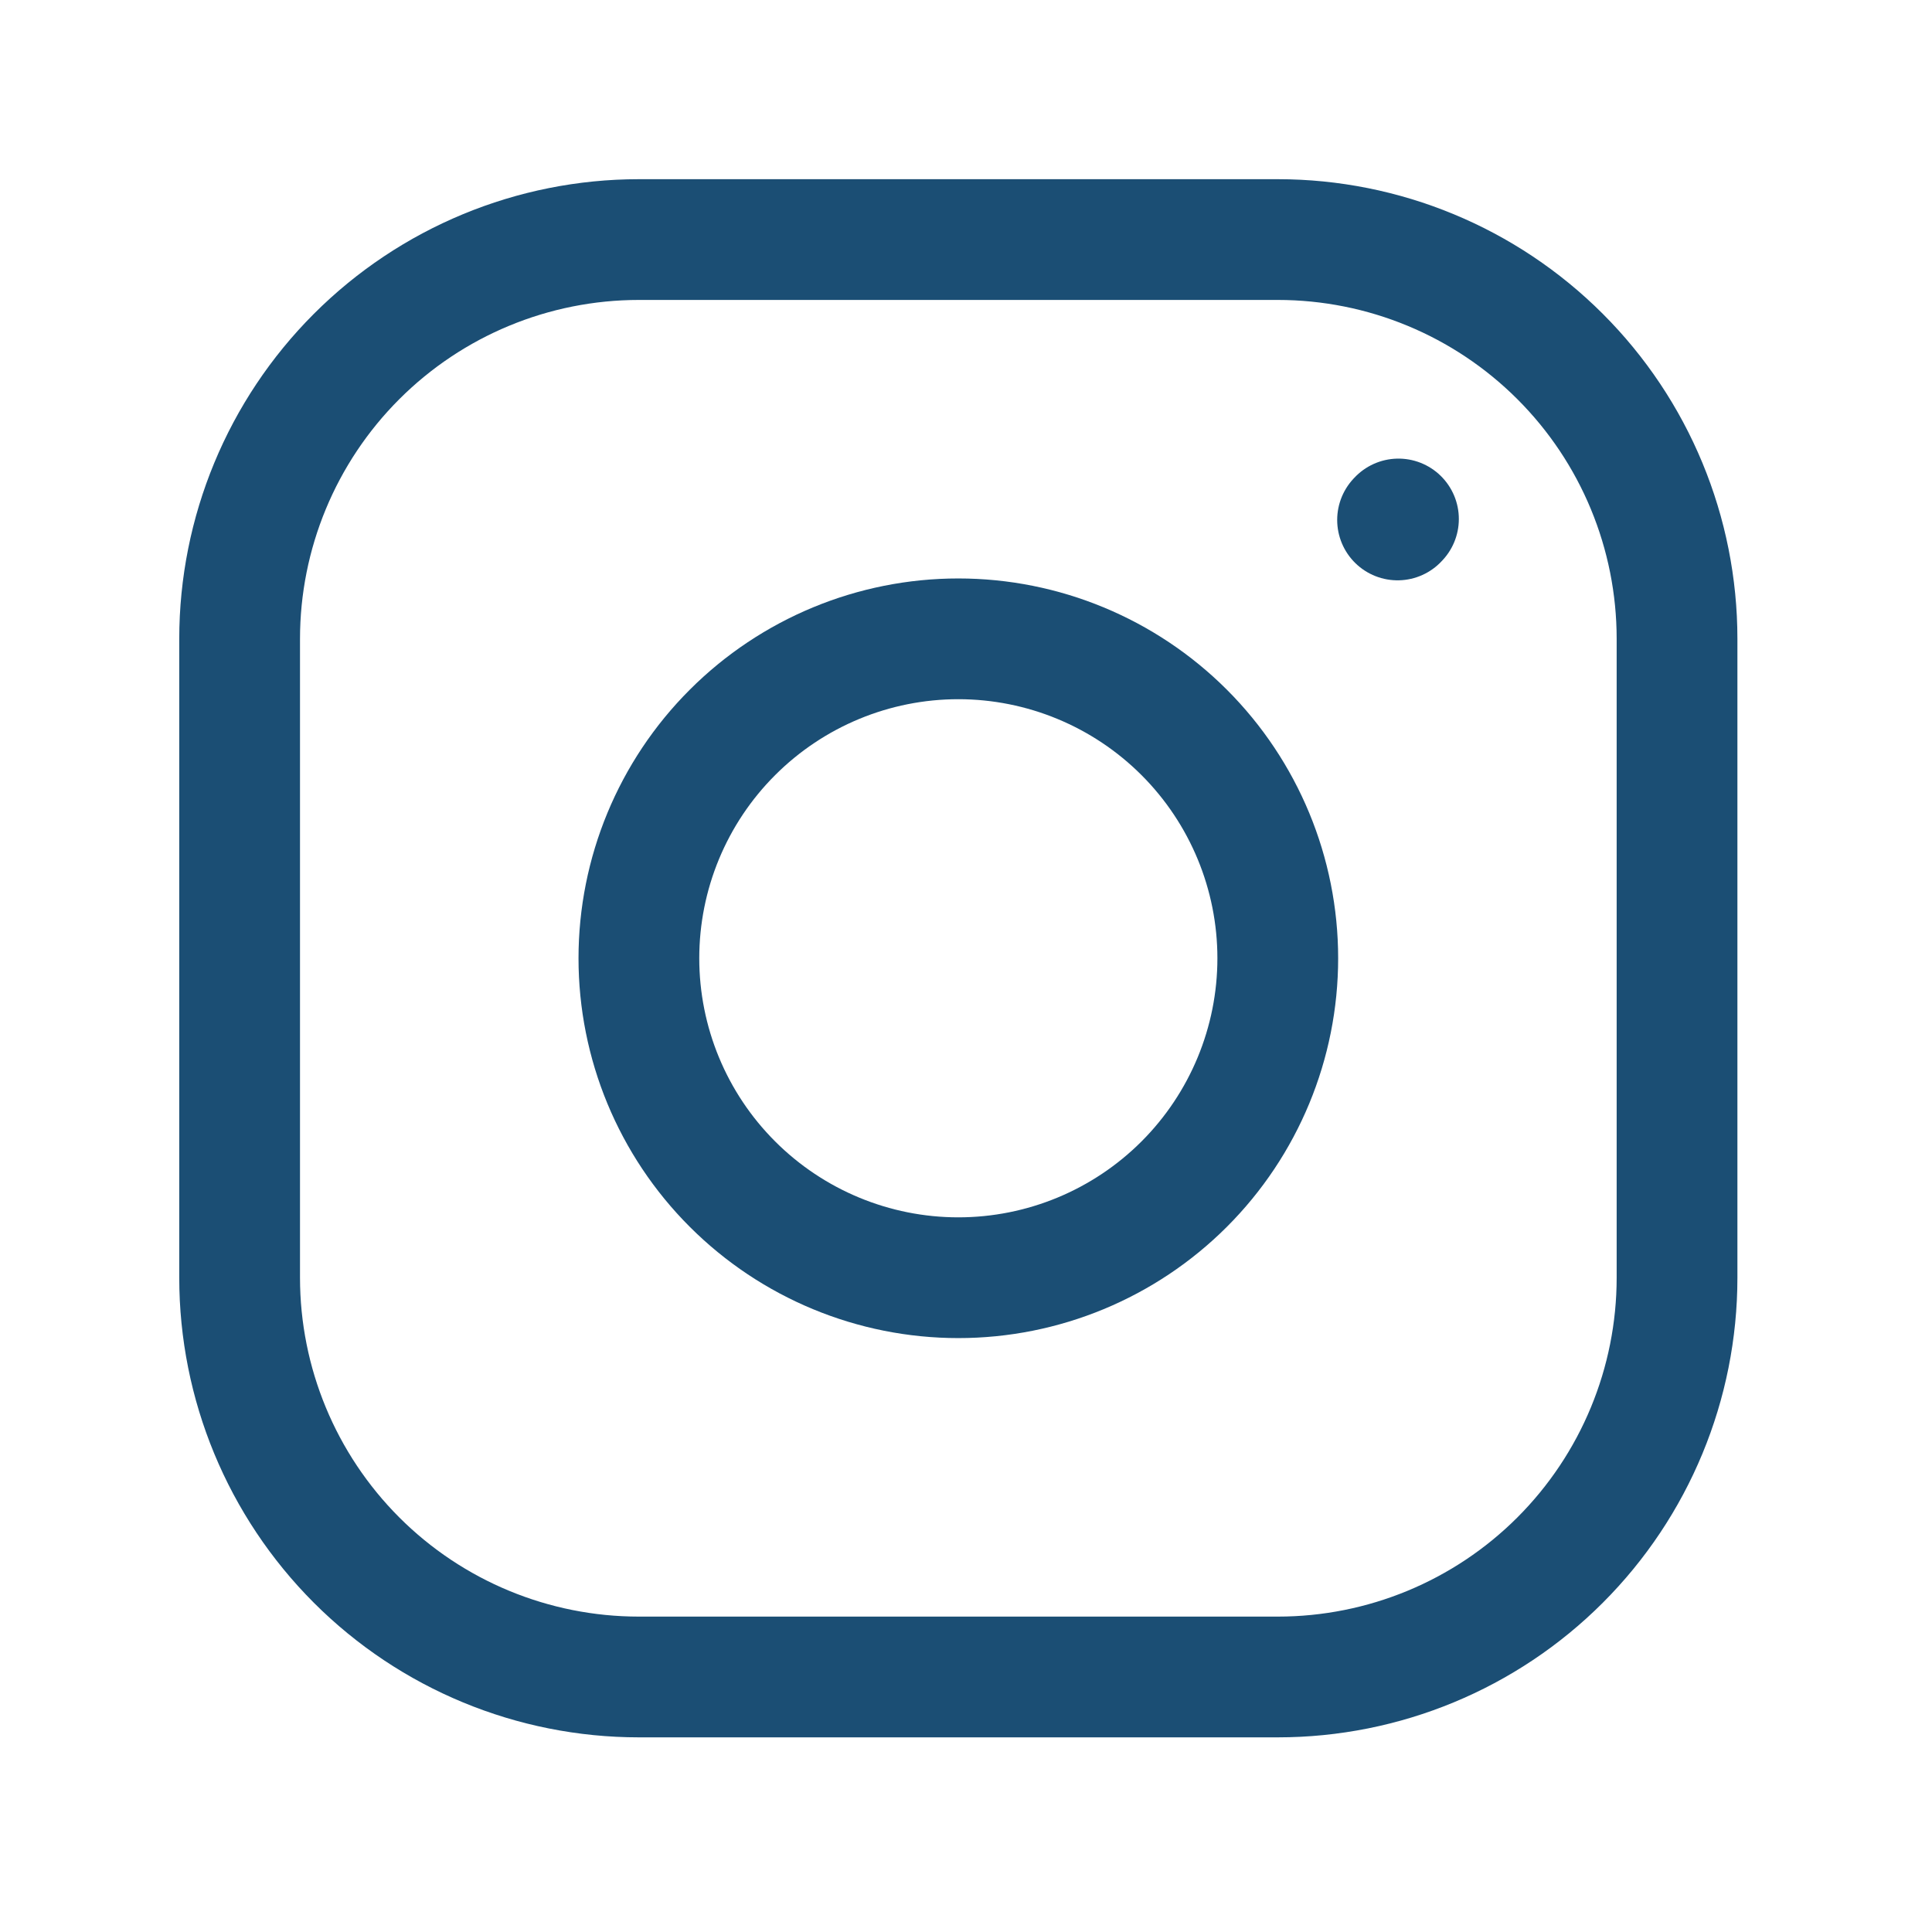 <svg width="32" height="32" viewBox="0 0 32 32" fill="none" xmlns="http://www.w3.org/2000/svg">
<path d="M15.873 21.163C17.276 21.163 18.622 20.605 19.614 19.613C20.606 18.621 21.164 17.275 21.164 15.872C21.164 14.469 20.606 13.123 19.614 12.131C18.622 11.139 17.276 10.581 15.873 10.581C14.47 10.581 13.124 11.139 12.132 12.131C11.139 13.123 10.582 14.469 10.582 15.872C10.582 17.275 11.139 18.621 12.132 19.613C13.124 20.605 14.47 21.163 15.873 21.163Z" stroke="#1B4E74" stroke-width="2" stroke-linecap="round" stroke-linejoin="round"/>
<path d="M3.969 21.163V10.582C3.969 8.827 4.666 7.145 5.906 5.905C7.146 4.665 8.828 3.968 10.582 3.968H21.164C22.918 3.968 24.6 4.665 25.84 5.905C27.081 7.145 27.777 8.827 27.777 10.582V21.163C27.777 22.917 27.081 24.599 25.84 25.84C24.6 27.08 22.918 27.776 21.164 27.776H10.582C8.828 27.776 7.146 27.08 5.906 25.84C4.666 24.599 3.969 22.917 3.969 21.163Z" stroke="#1B4E74" stroke-width="2"/>
<path d="M23.148 8.612L23.163 8.596" stroke="#1B4E74" stroke-width="2" stroke-linecap="round" stroke-linejoin="round"/>
</svg>
